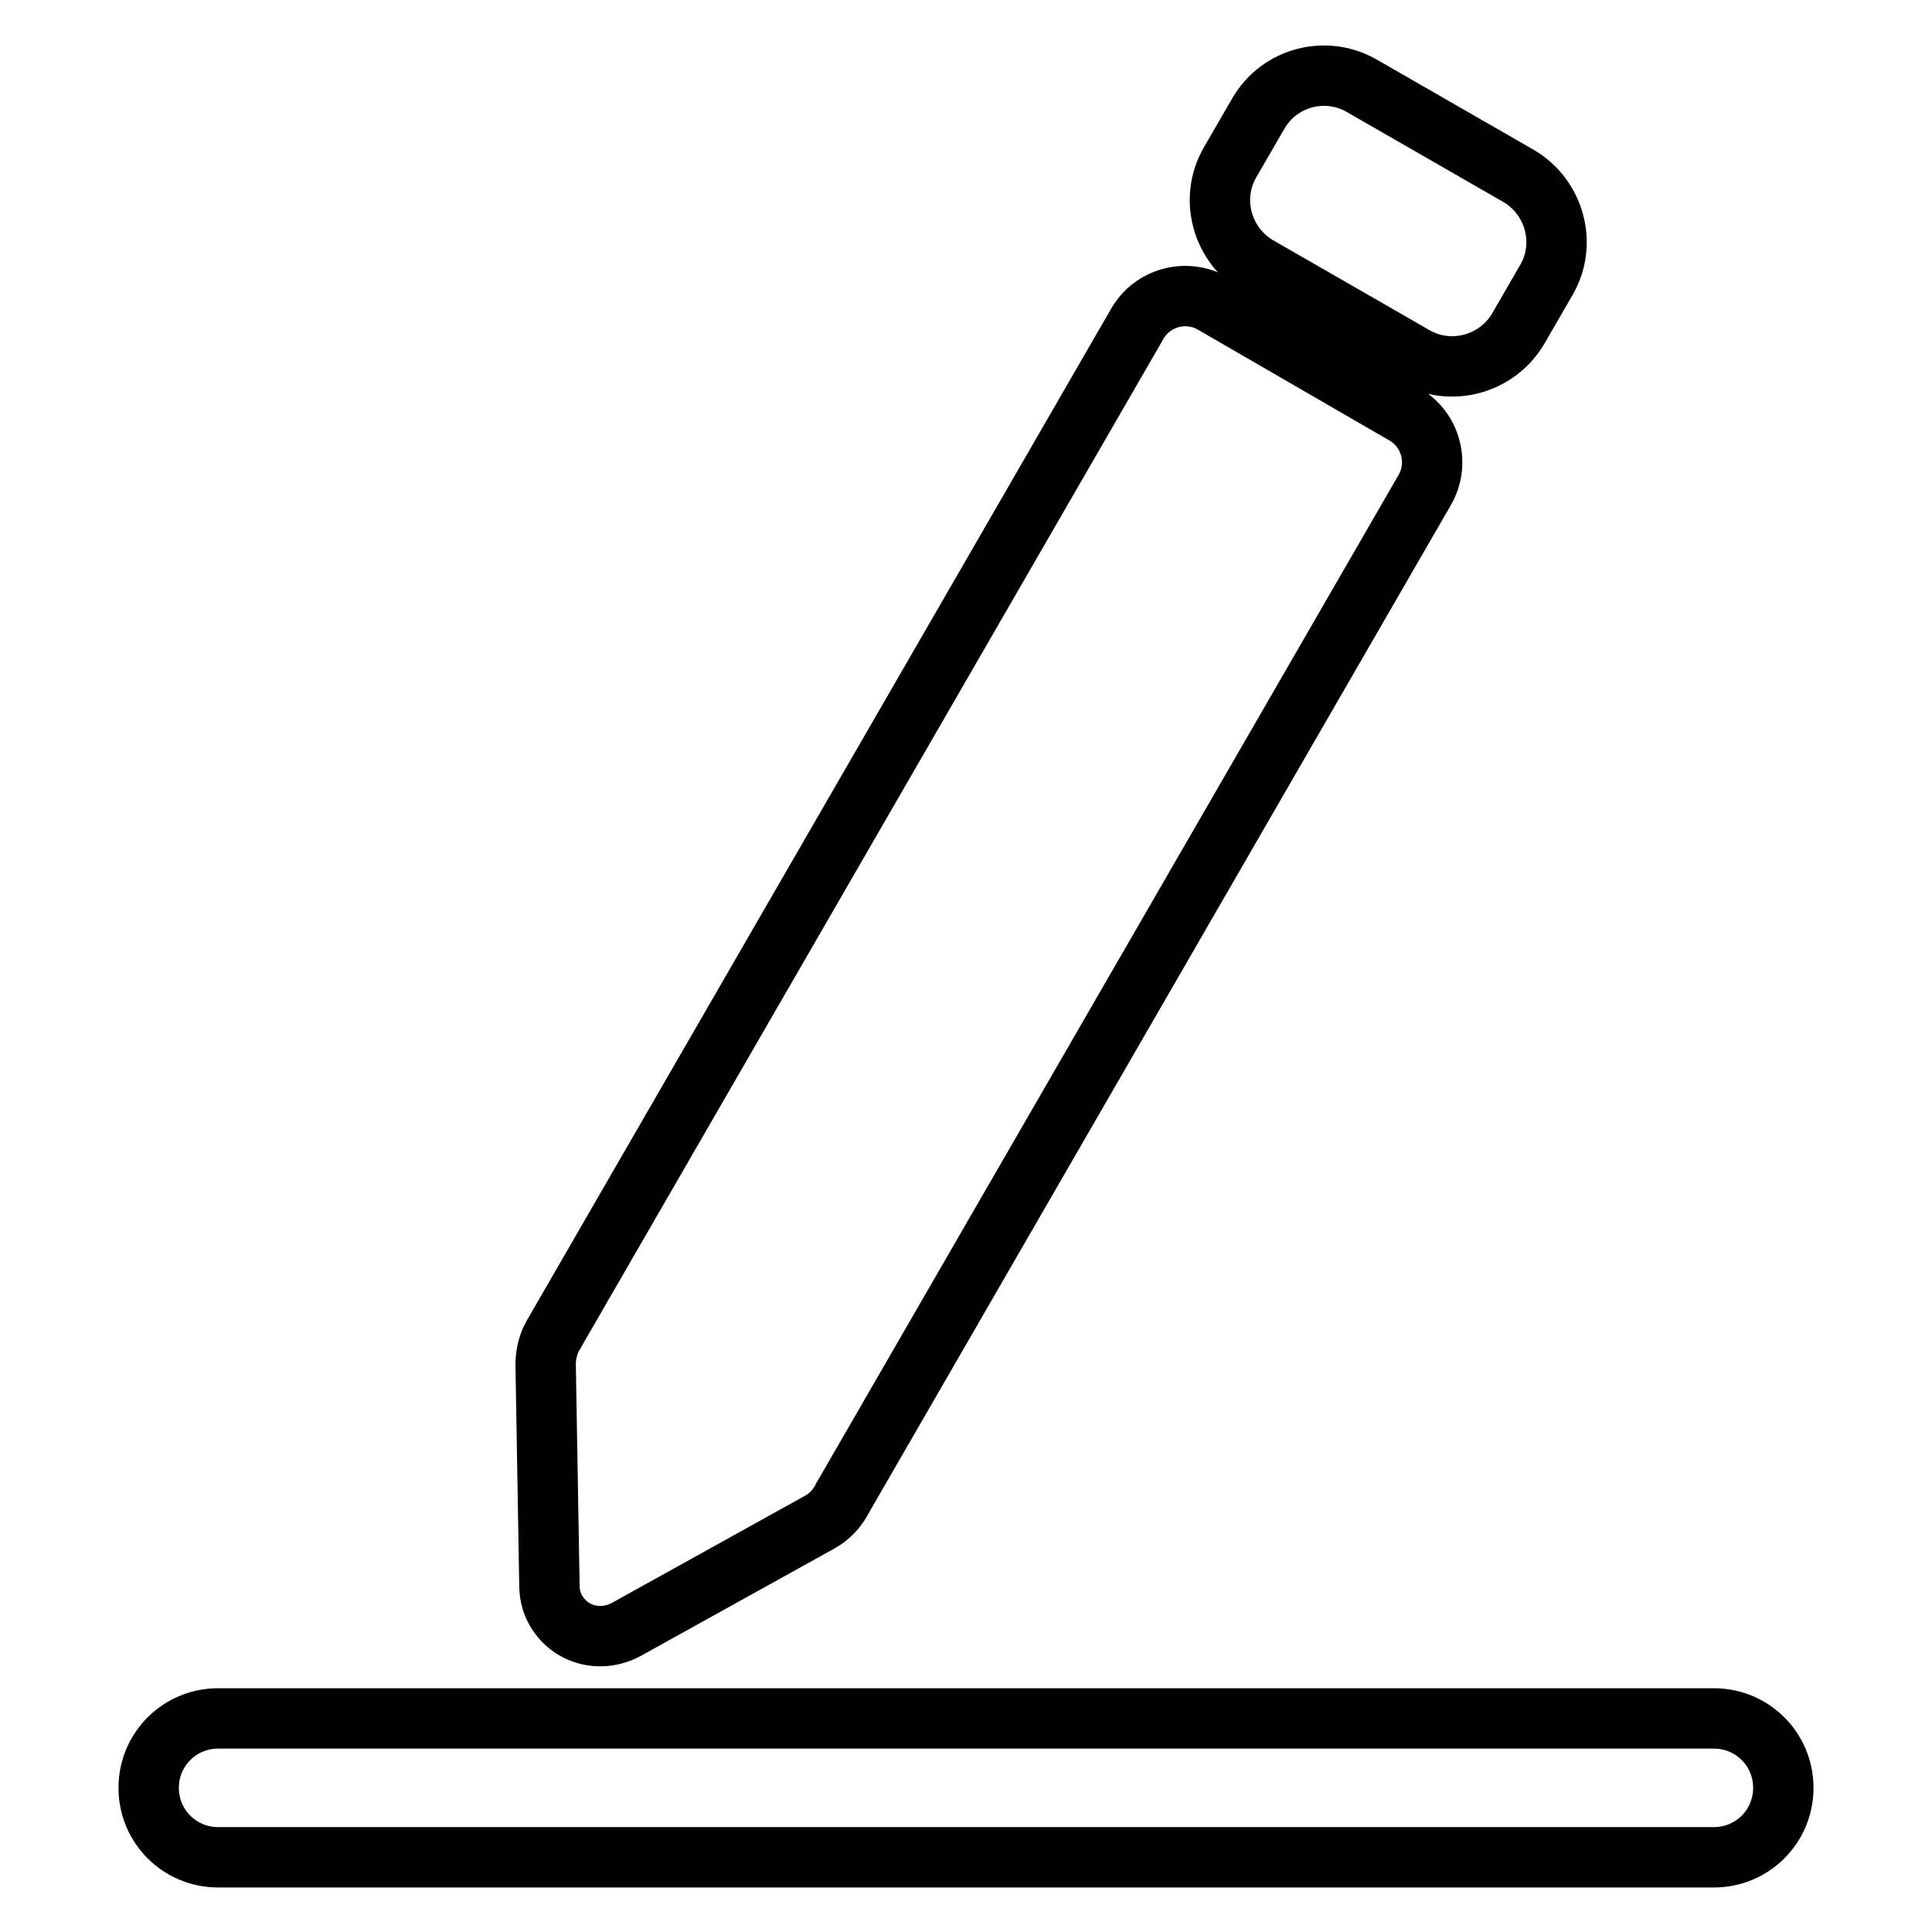 <?xml version="1.0" encoding="utf-8"?>
<!-- Svg Vector Icons : http://www.onlinewebfonts.com/icon -->
<!DOCTYPE svg PUBLIC "-//W3C//DTD SVG 1.1//EN" "http://www.w3.org/Graphics/SVG/1.1/DTD/svg11.dtd">
<svg version="1.1" xmlns="http://www.w3.org/2000/svg" xmlns:xlink="http://www.w3.org/1999/xlink" x="0px" y="0px" viewBox="0 0 256 256" enable-background="new 0 0 256 256" xml:space="preserve">
<g> <path stroke-width="8" fill-opacity="0" stroke="#000000"  d="M111.6,198.6c-0.7,1.3-1.7,2.4-3,3.1L83,215.9c-3.5,1.9-7.7,0.7-9.5-2.8c-0.5-1-0.7-2-0.7-3.1l-0.5-29.2 c0-1.5,0.4-3,1.2-4.2l0.1-0.2l77.1-133.5c2-3.5,6.5-4.7,10-2.7l25.4,14.7c3.5,2,4.7,6.5,2.7,10l-77.1,133.5 C111.7,198.4,111.6,198.5,111.6,198.6z M180.5,11.4l20.7,11.9c4.8,2.8,6.5,9,3.7,13.8l-3.7,6.4c-2.8,4.8-9,6.5-13.8,3.7l0,0 l-20.7-11.9c-4.8-2.8-6.5-9-3.7-13.8c0,0,0,0,0,0l3.7-6.4C169.5,10.2,175.7,8.6,180.5,11.4z M28.9,227.7h198.2 c5.1,0,9.2,4.1,9.2,9.2c0,5.1-4.1,9.2-9.2,9.2H28.9c-5.1,0-9.2-4.1-9.2-9.2C19.7,231.8,23.8,227.7,28.9,227.7z"/></g>
</svg>
